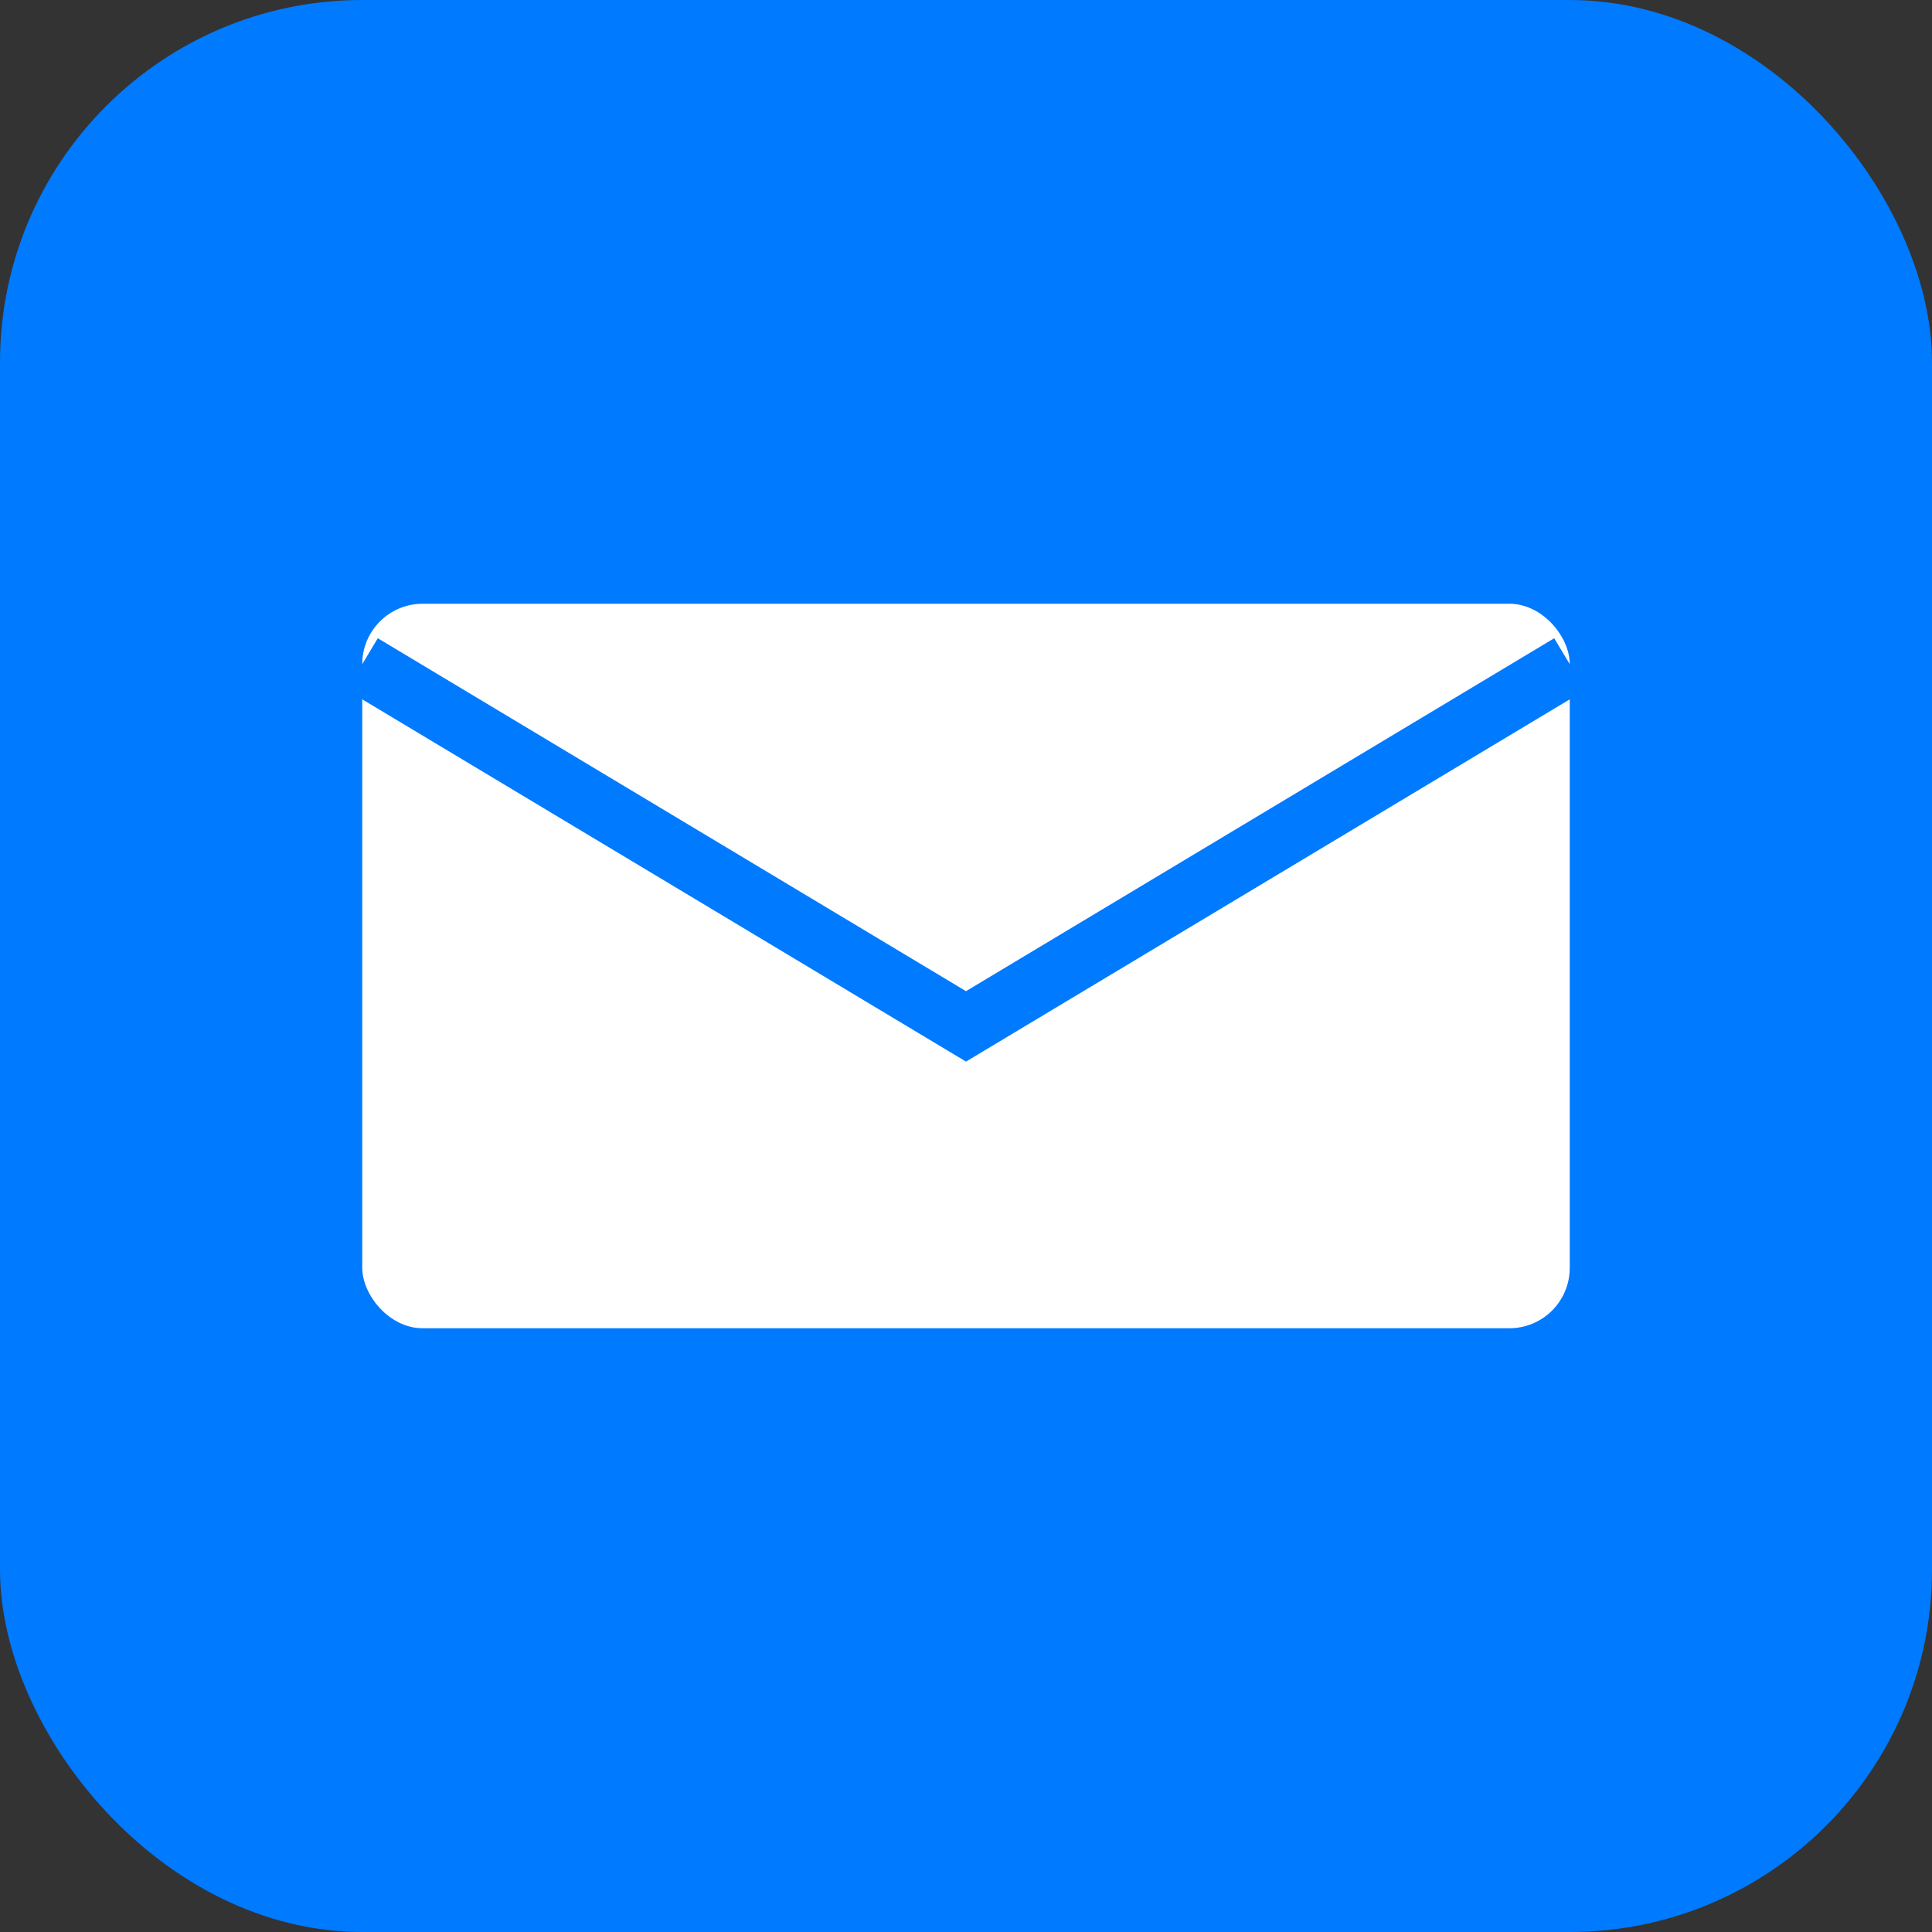 <svg width="64" height="64" viewBox="0 0 64 64" fill="none" xmlns="http://www.w3.org/2000/svg">
  <rect x="0" y="0" width="64" height="64" fill="#333333" stroke="none"/>
  <rect width="64" height="64" rx="12" fill="#007AFF"/>
  <rect x="12" y="20" width="40" height="24" rx="2" fill="white"/>
  <path d="M12 22l20 12 20-12" stroke="#007AFF" stroke-width="2" fill="none"/>
</svg>
